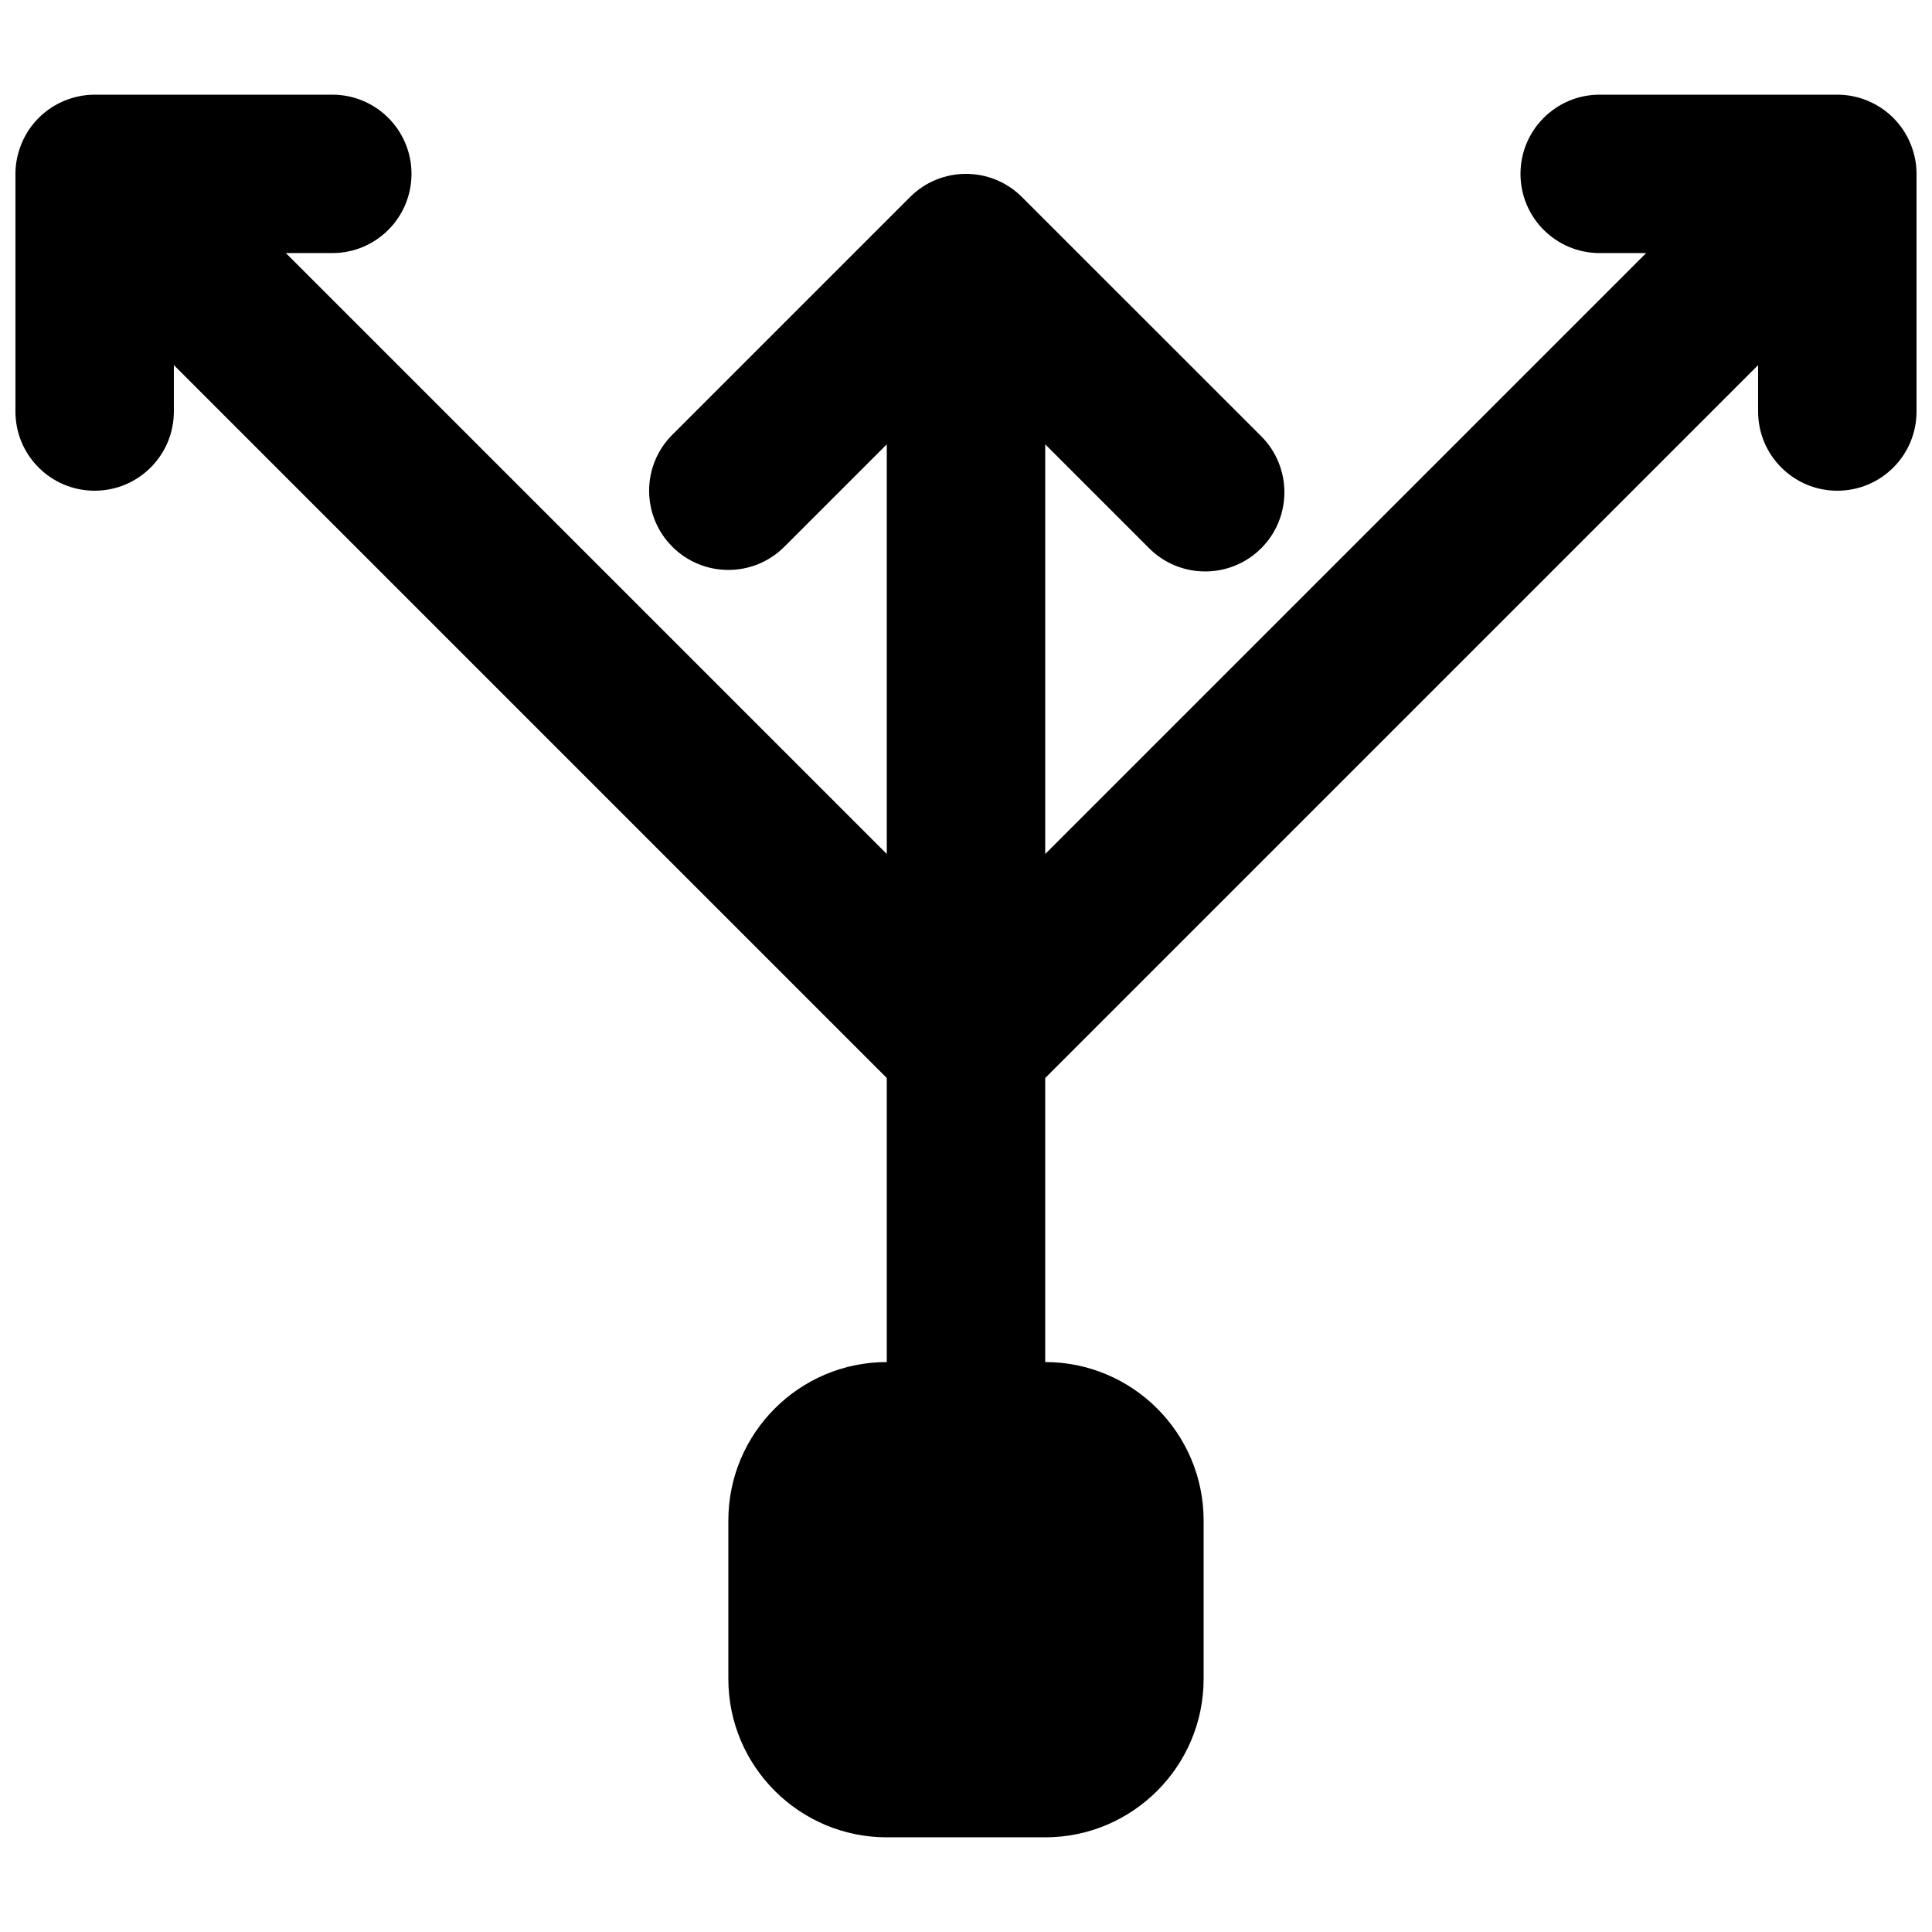 <?xml version="1.0" encoding="UTF-8"?>
<!-- Uploaded to: ICON Repo, www.iconrepo.com, Generator: ICON Repo Mixer Tools -->
<svg width="800px" height="800px" version="1.1" viewBox="144 144 512 512" xmlns="http://www.w3.org/2000/svg">
 <defs>
  <clipPath id="a">
   <path d="m148.09 169h503.81v462h-503.81z"/>
  </clipPath>
 </defs>
 <g clip-path="url(#a)">
  <path d="m650.29 182.06c-2.117-5.144-6.211-9.238-11.355-11.359-2.559-1.07-5.289-1.613-8.02-1.613h-62.977c-11.605 0-20.992 9.402-20.992 20.988 0 11.59 9.387 20.992 20.992 20.992h12.305l-159.25 159.25v-108.57l27.539 27.543c4.117 4.113 9.488 6.148 14.863 6.148 5.352 0 10.727-2.035 14.84-6.148 8.188-8.188 8.188-21.477 0-29.684l-63.395-63.375c-8.207-8.207-21.477-8.207-29.684 0l-62.977 62.977c-8.207 8.188-8.207 21.477 0 29.684 4.094 4.094 9.469 6.148 14.844 6.148 5.371 0 10.746-2.055 14.84-6.148l27.145-27.145v108.57l-159.25-159.25h12.301c11.609 0 20.992-9.402 20.992-20.992 0-11.586-9.383-20.988-20.992-20.988h-62.977c-2.731 0-5.457 0.566-8.02 1.613-5.144 2.121-9.234 6.215-11.355 11.359-1.051 2.559-1.617 5.289-1.617 8.016v62.977c0 11.59 9.383 20.992 20.992 20.992 11.609 0 20.992-9.402 20.992-20.992v-12.301l188.93 188.93v75.277c-23.156 0-41.984 18.828-41.984 41.984v41.984c0 23.152 18.828 41.984 41.984 41.984h41.984c23.152 0 41.984-18.832 41.984-41.984v-41.984c0-23.156-18.832-41.984-41.984-41.984v-75.277l188.93-188.93v12.301c0 11.59 9.383 20.992 20.992 20.992s20.992-9.402 20.992-20.992v-62.977c0-2.727-0.543-5.457-1.617-8.016" fill-rule="evenodd"/>
 </g>
</svg>